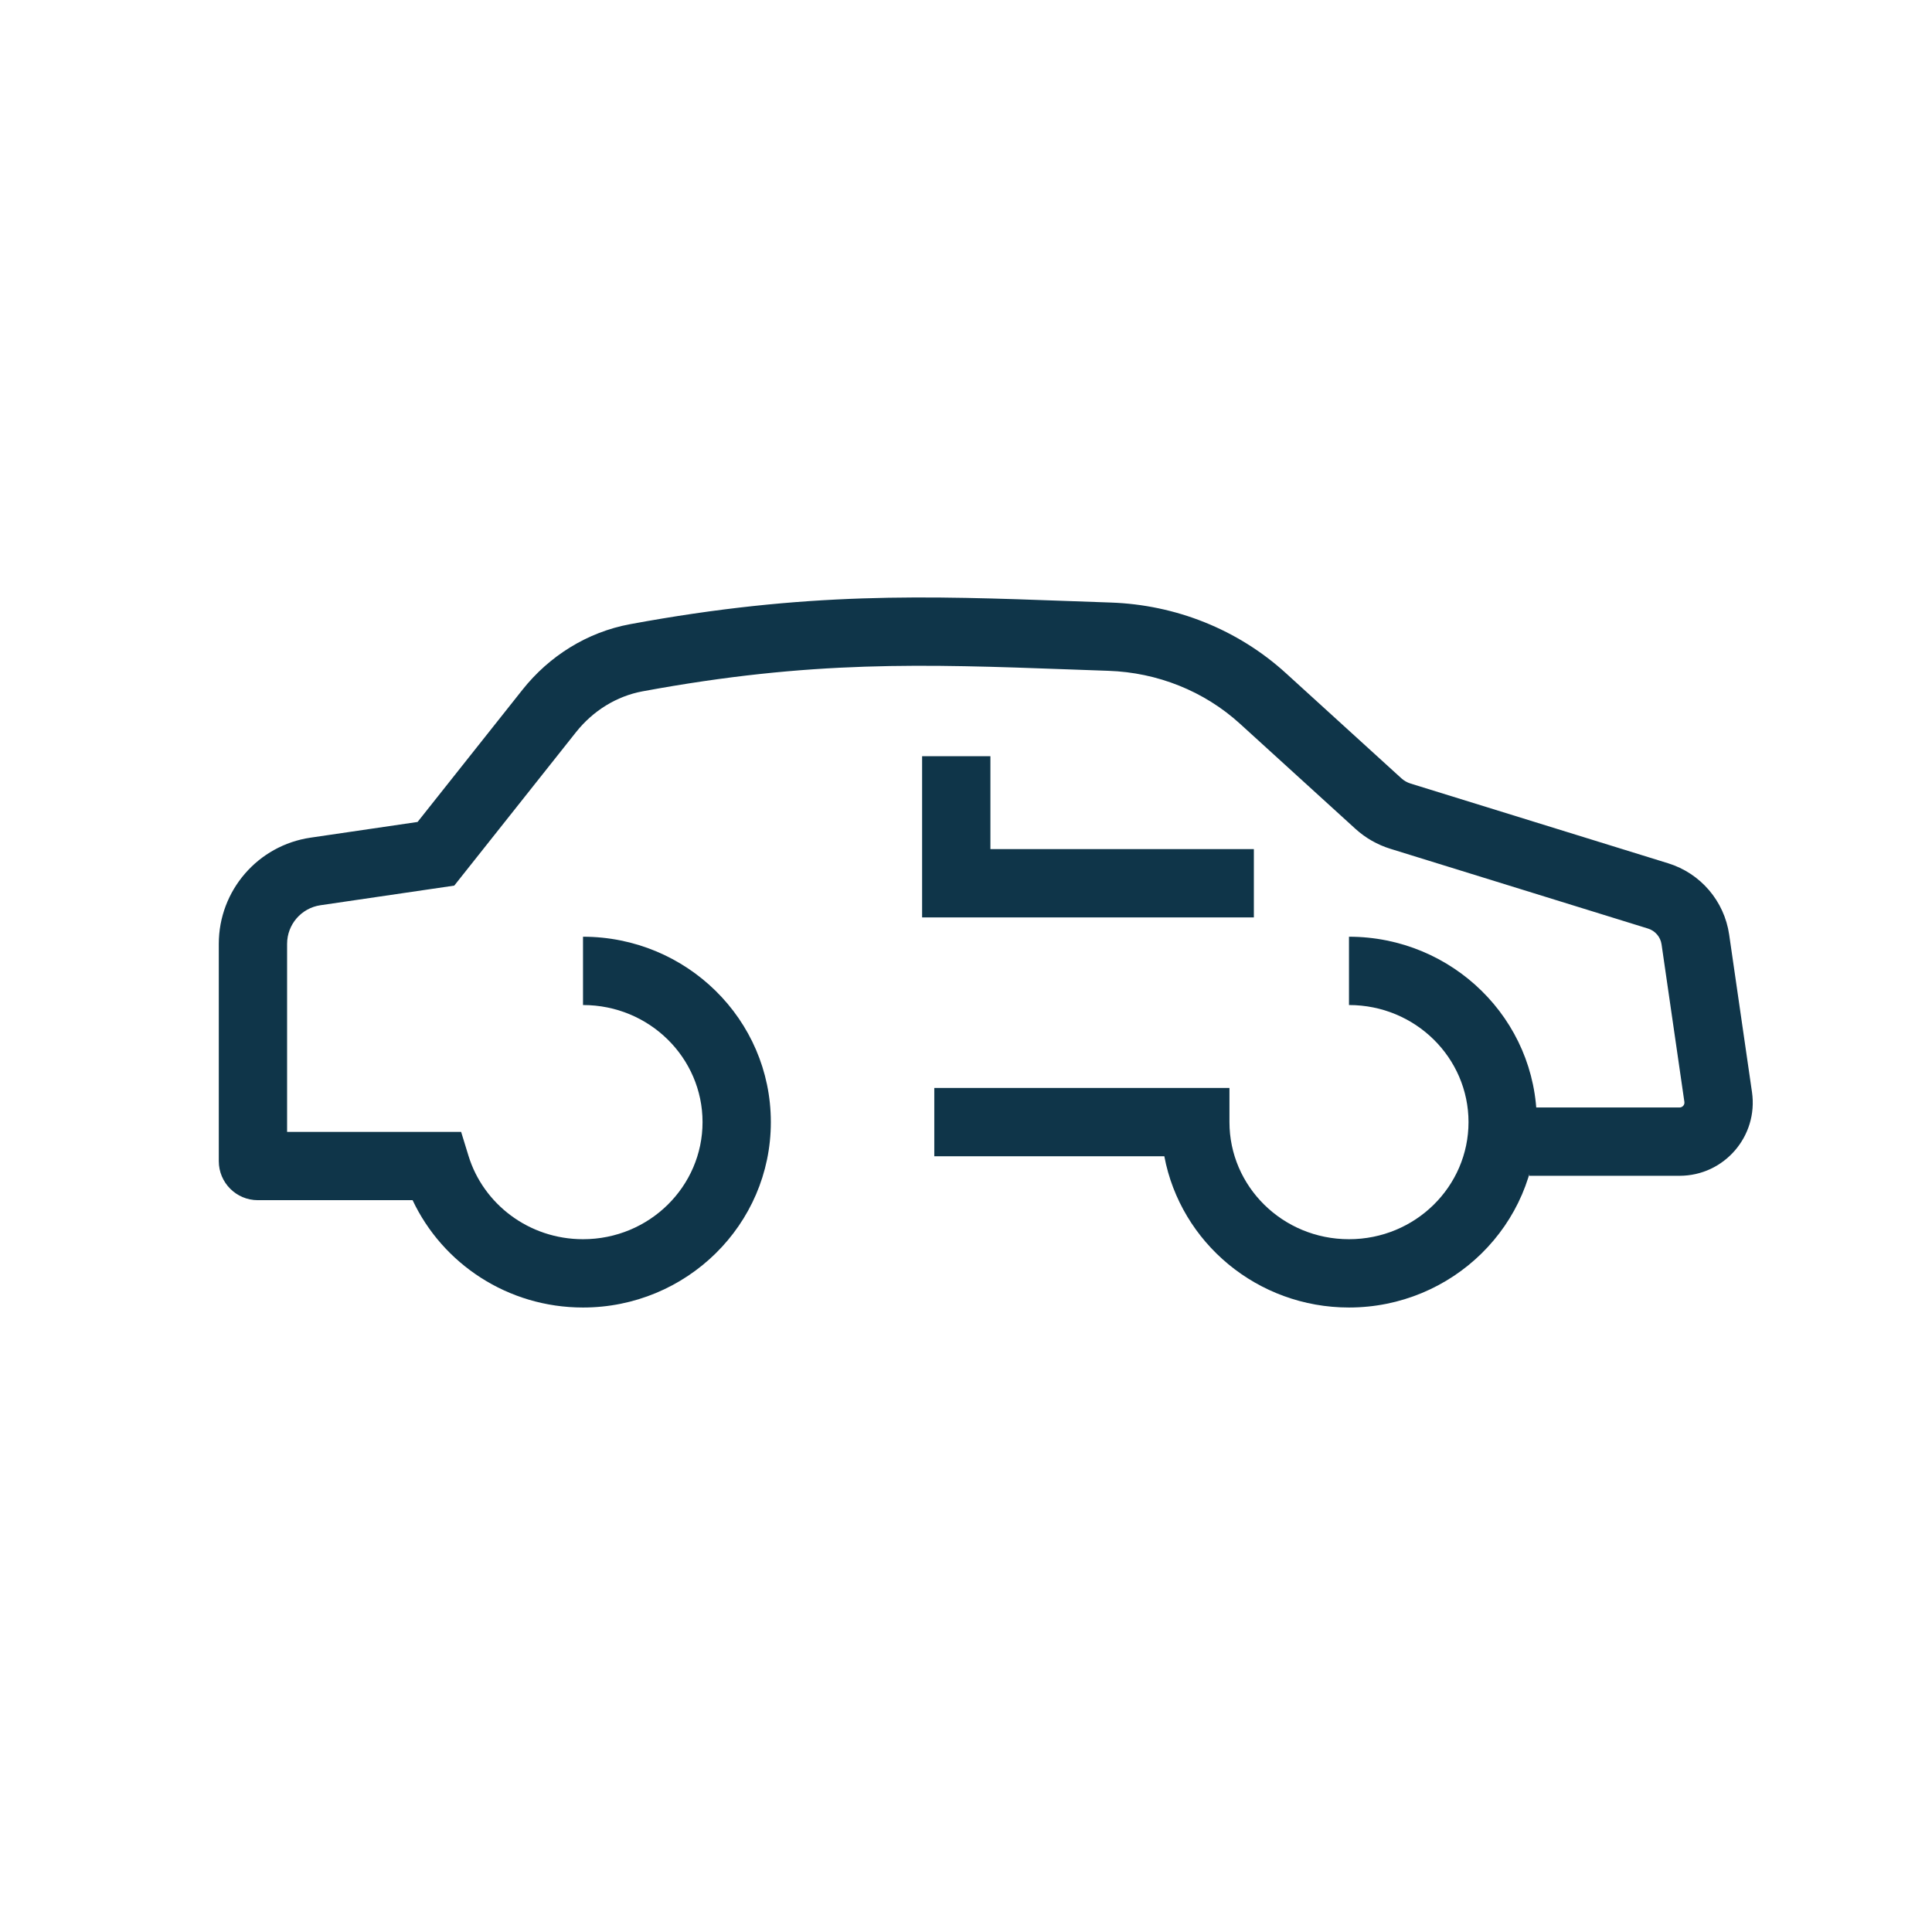 <svg width="256" height="256" viewBox="0 0 256 256" fill="none" xmlns="http://www.w3.org/2000/svg">
<path fill-rule="evenodd" clip-rule="evenodd" d="M194.586 148.687C194.586 140.186 187.563 133.172 178.747 133.172V124.121C192.425 124.121 203.636 135.052 203.636 148.687C203.636 162.322 192.425 173.252 178.747 173.252C166.622 173.252 156.435 164.662 154.279 153.212H123.798V144.162H162.909V148.687C162.909 157.188 169.932 164.202 178.747 164.202C187.563 164.202 194.586 157.188 194.586 148.687Z" fill="#0F3549"/>
<path fill-rule="evenodd" clip-rule="evenodd" d="M141.624 88.699C122.433 88.003 107.554 87.463 85.145 91.605C81.707 92.241 78.576 94.178 76.322 97.019L60.191 117.348L42.463 119.948C39.924 120.321 38.042 122.499 38.042 125.065V149.98H61.102L62.085 153.174C64.039 159.52 70.063 164.202 77.252 164.202C86.068 164.202 93.091 157.188 93.091 148.687C93.091 140.186 86.068 133.172 77.252 133.172V124.121C90.93 124.121 102.141 135.052 102.141 148.687C102.141 162.322 90.93 173.253 77.252 173.253C67.278 173.253 58.637 167.453 54.672 159.03H34.163C31.307 159.03 28.991 156.715 28.991 153.859V125.065C28.991 118.008 34.167 112.018 41.15 110.994L55.33 108.914L69.232 91.393C72.764 86.942 77.785 83.762 83.5 82.706C106.914 78.377 122.687 78.952 141.89 79.652C143.627 79.715 145.392 79.78 147.194 79.841C155.751 80.135 164.004 83.388 170.384 89.195L185.688 103.127C186.038 103.446 186.455 103.684 186.908 103.824L221.048 114.393C225.336 115.721 228.479 119.397 229.123 123.84L232.147 144.71C232.994 150.558 228.459 155.798 222.55 155.798H202.609V146.747H222.55C222.944 146.747 223.246 146.398 223.19 146.008L220.166 125.138C220.023 124.151 219.324 123.334 218.371 123.039L184.231 112.47C182.51 111.937 180.928 111.032 179.595 109.82L164.291 95.888C159.546 91.569 153.361 89.109 146.883 88.887C145.09 88.825 143.339 88.762 141.624 88.699ZM122.183 100.202H131.234V112.513H166.143V121.563H122.183V100.202Z" fill="#0F3549"/>
</svg>
